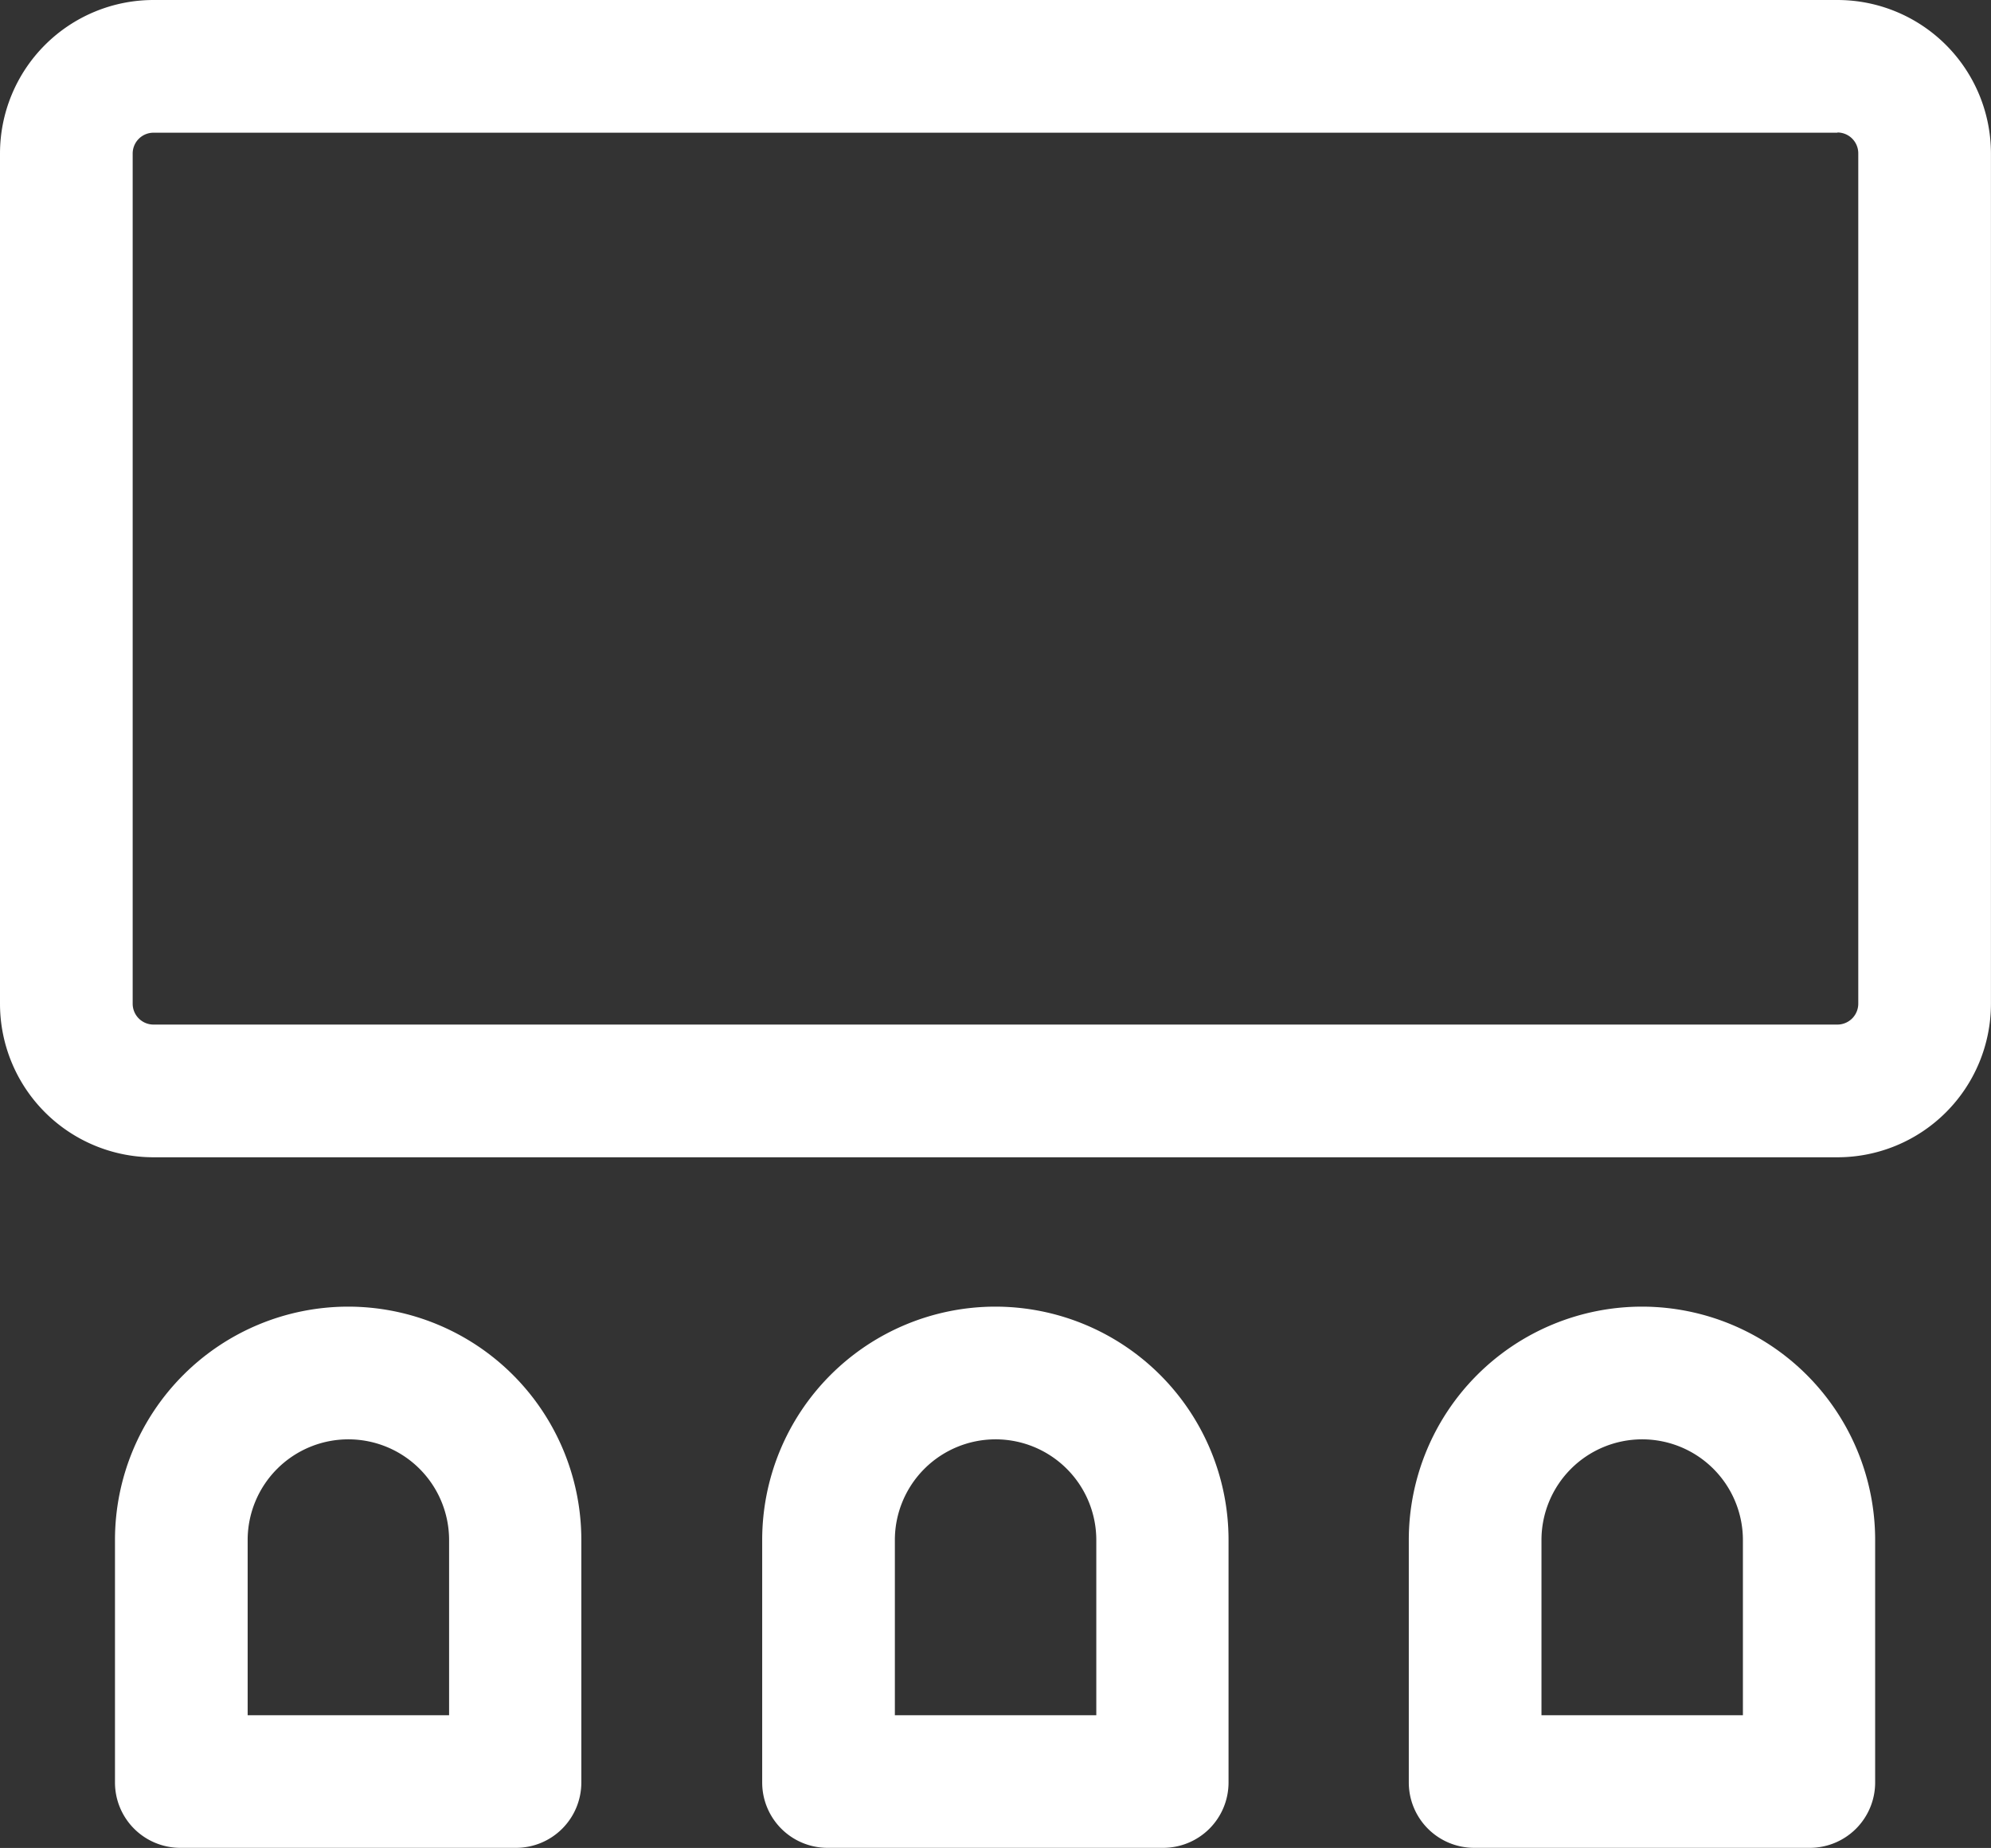 <svg xmlns="http://www.w3.org/2000/svg" width="36.571" height="33.937" viewBox="0 0 36.571 33.937"><rect x="0" y="0" width="36.571" height="33.937" fill="#333333" stroke="none"/><defs><style>.a{fill:#fff;}</style></defs><g transform="translate(-548.398 -300.767)"><path class="a" d="M582.148,303.2a.383.383,0,0,1,.383.383V319.2a.384.384,0,0,1-.383.383h-30.93a.383.383,0,0,1-.383-.383V303.587a.383.383,0,0,1,.383-.383h30.93m0-2.437h-30.93a2.82,2.82,0,0,0-2.82,2.82V319.2a2.82,2.82,0,0,0,2.82,2.82h30.93a2.82,2.82,0,0,0,2.82-2.82V303.587a2.82,2.82,0,0,0-2.82-2.82Z" transform="translate(0 0)"/><g transform="translate(550.515 324.763)"><path class="a" d="M557.894,362.275a1.85,1.85,0,0,1,1.847,1.848v3.219h-3.7v-3.219a1.85,1.85,0,0,1,1.848-1.848m0-2.437a4.285,4.285,0,0,0-4.285,4.285v4.454a1.2,1.2,0,0,0,1.2,1.2h6.166a1.2,1.2,0,0,0,1.2-1.2v-4.454a4.285,4.285,0,0,0-4.285-4.285Z" transform="translate(-553.609 -359.838)"/><path class="a" d="M587.148,362.275A1.85,1.85,0,0,1,589,364.123v3.219h-3.7v-3.219a1.85,1.85,0,0,1,1.848-1.848m0-2.437h0a4.285,4.285,0,0,0-4.285,4.285v4.454a1.2,1.2,0,0,0,1.2,1.2h6.166a1.2,1.2,0,0,0,1.2-1.2v-4.454a4.285,4.285,0,0,0-4.285-4.285Z" transform="translate(-570.98 -359.838)"/><path class="a" d="M616.4,362.275a1.85,1.85,0,0,1,1.847,1.848v3.219h-3.7v-3.219a1.85,1.85,0,0,1,1.848-1.848m0-2.437a4.285,4.285,0,0,0-4.285,4.285v4.454a1.2,1.2,0,0,0,1.2,1.2h6.166a1.2,1.2,0,0,0,1.2-1.2v-4.454a4.285,4.285,0,0,0-4.285-4.285Z" transform="translate(-588.35 -359.838)"/></g></g></svg>